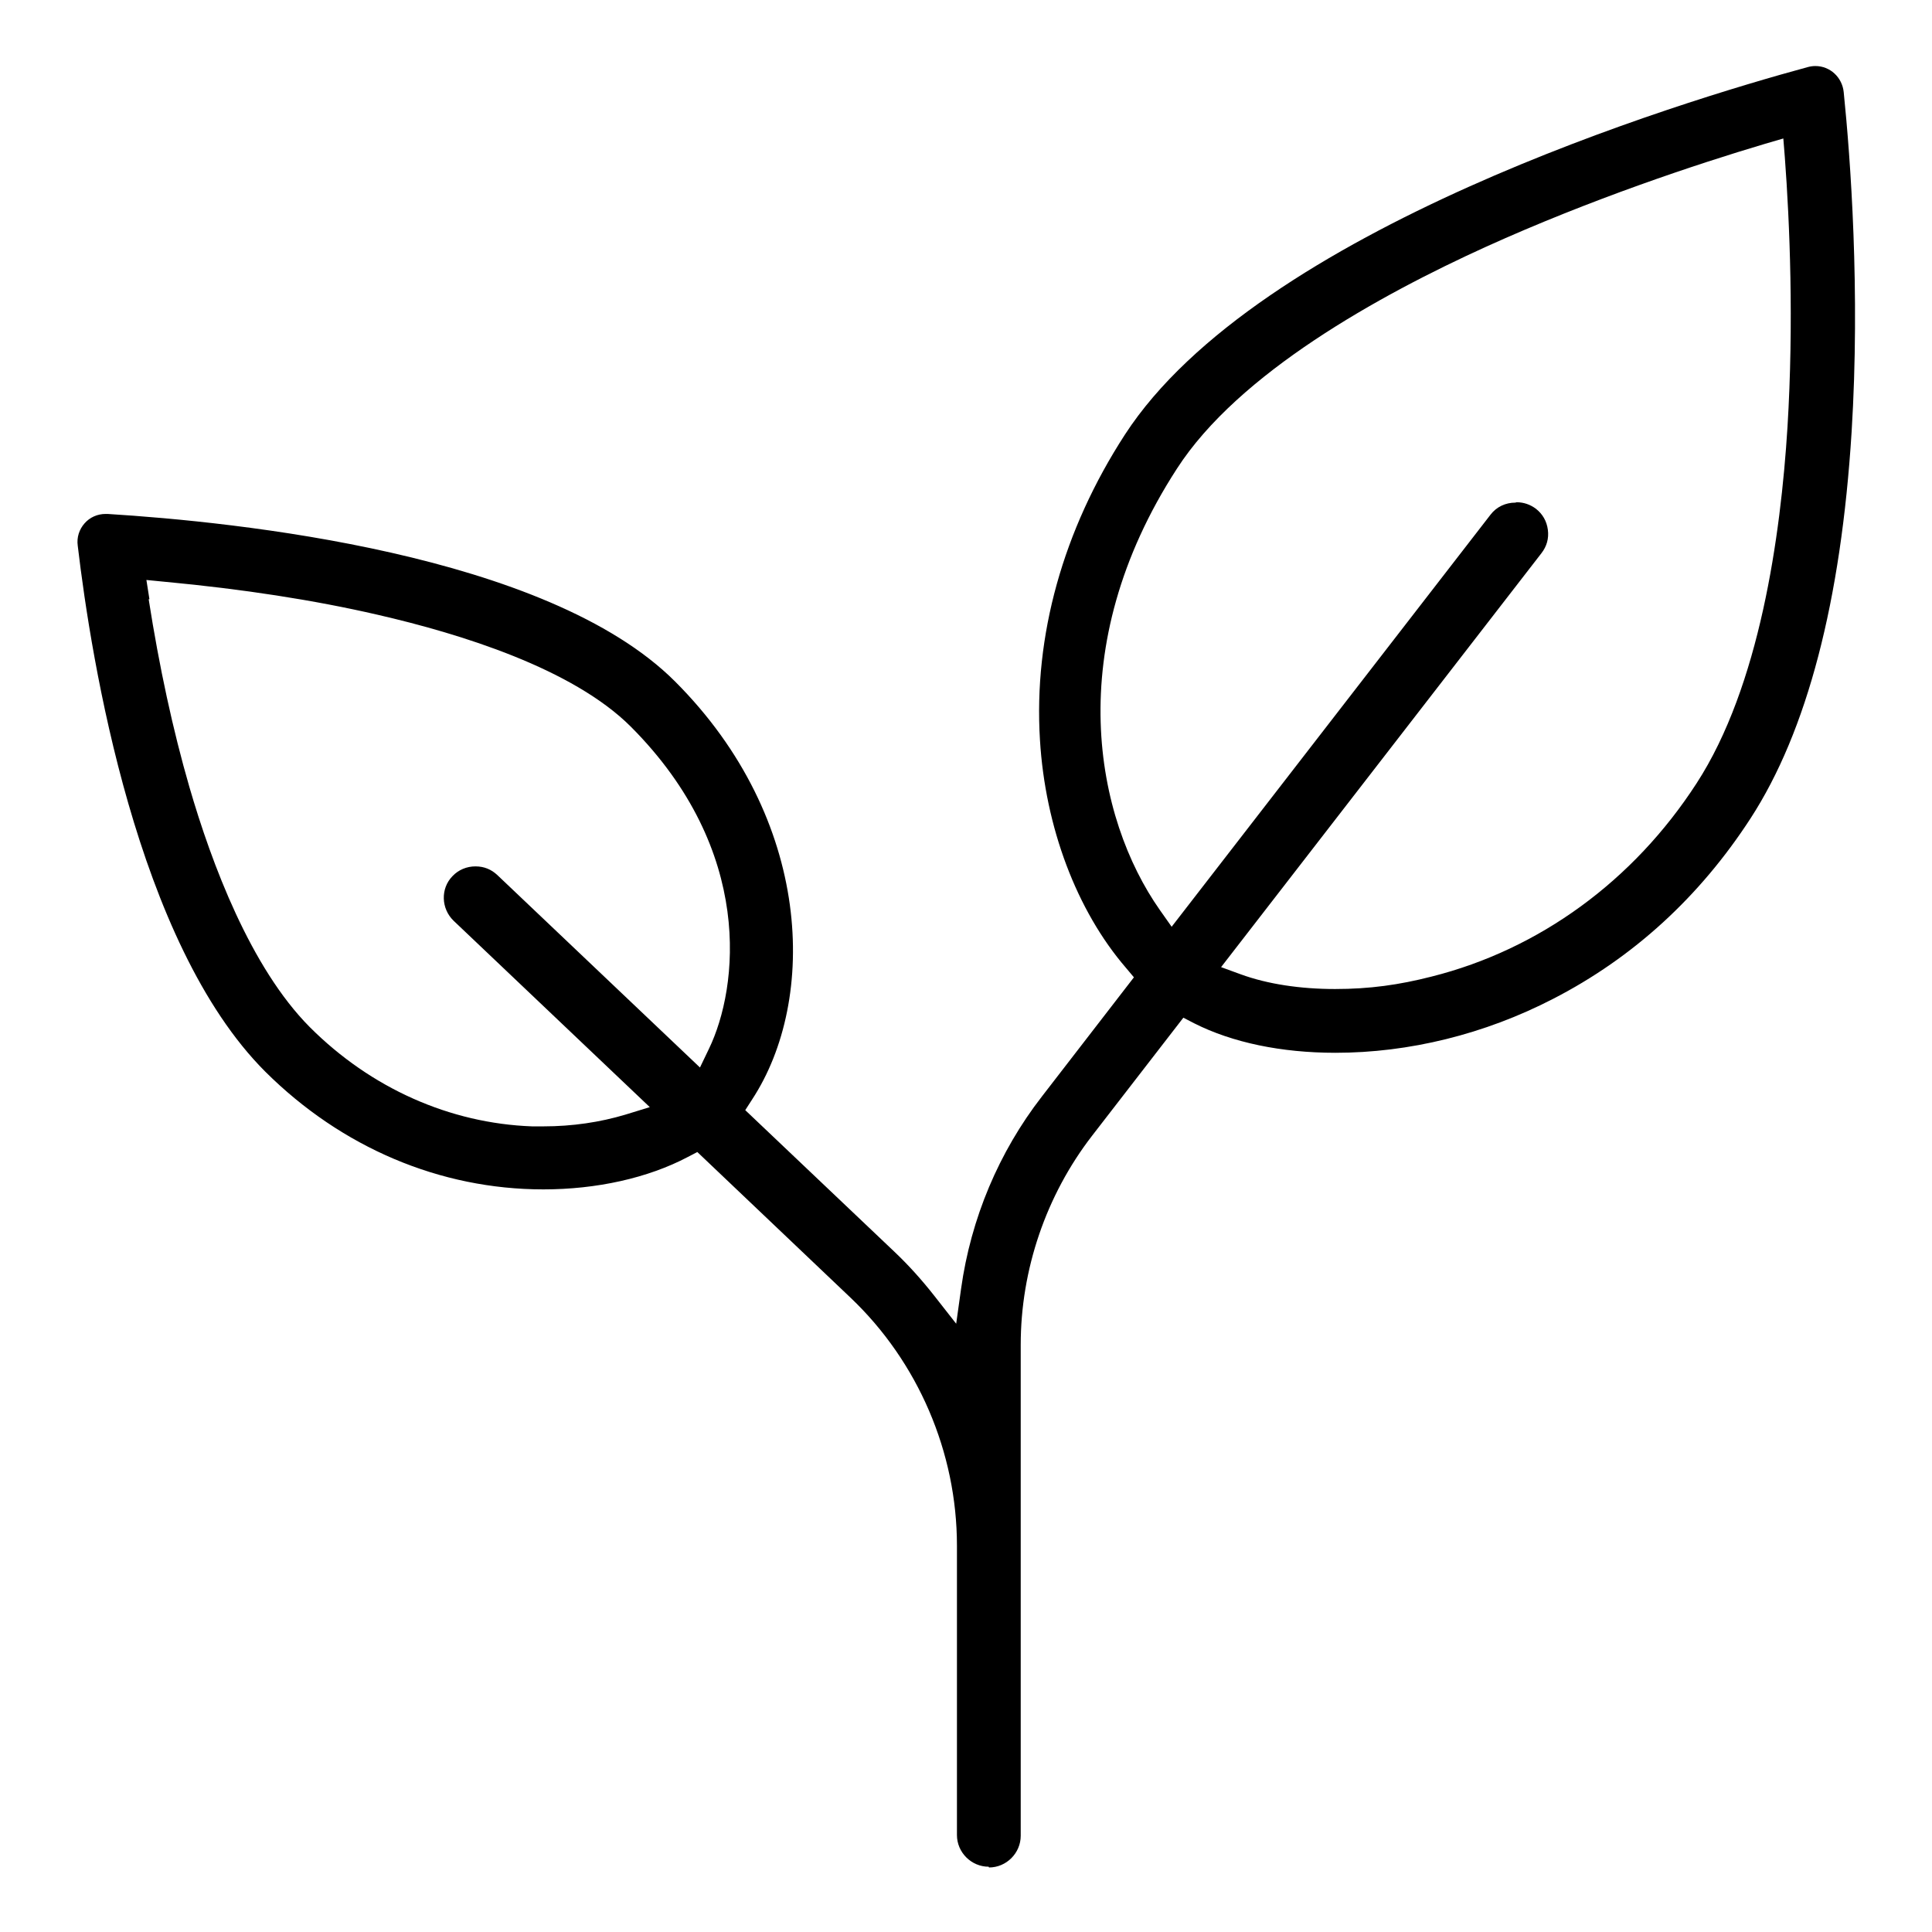 <svg id="Layer_1" data-name="Layer 1" xmlns="http://www.w3.org/2000/svg" version="1.1" viewBox="0 0 512 512">
  <defs>
    <style>
      .cls-1 {
        fill: #000;
        stroke-width: 0px;
      }
    </style>
  </defs>
  <path class="cls-1" d="M262,494.7c-4.6,0-8.4-3.8-8.4-8.4v-76.7c0-24.7-10.3-48.7-28.2-65.7l-40.6-38.6-2.5,1.3c-10.6,5.6-24.2,8.6-38.3,8.6-27.4,0-53.5-11.1-73.7-31.2-34.1-34.1-46.1-108.9-49.7-139.4-.3-2.2.4-4.3,1.8-5.9,1.4-1.6,3.4-2.5,5.6-2.5s.3,0,.5,0c33.9,2.1,116.5,10.5,150.4,44.4,36.5,36.5,37.8,84.3,20.4,110.8l-1.8,2.8,39.5,37.5c3.8,3.6,7.3,7.5,10.6,11.7l5.8,7.4,1.3-9.3c2.6-18.6,10-36.2,21.4-50.9l24.4-31.6-2.1-2.5c-13.1-15.2-21.4-37.3-22.8-60.4-1.7-27.6,6.1-55.6,22.5-80.9,35.3-54.4,147.4-88.3,180.9-97.4.7-.2,1.4-.3,2.1-.3,3.9,0,7.1,3,7.5,6.9,1.8,17.6,4.4,52.7,2.1,90-2.8,44.9-11.8,79.4-26.8,102.5-13.5,20.8-31.1,36.9-52.3,47.8-18.2,9.4-38.2,14.3-57.7,14.3s0,0,0,0c-14.3,0-27.3-2.7-37.4-7.8l-2.9-1.5-24.2,31.3c-12.2,15.8-18.9,35.5-18.9,55.4v130.1c0,4.6-3.8,8.4-8.4,8.4ZM39.4,158.8c2.8,17.9,6.4,34.6,10.8,49.8,5.9,20.3,16.2,47.8,31.9,63.6,16.2,16.2,37.1,25.5,58.9,26.3,1,0,2,0,3,0,7.7,0,15-1.1,21.7-3.1l6.5-2-52-49.4c-3.3-3.2-3.5-8.5-.3-11.8,1.6-1.7,3.8-2.6,6.1-2.6s4.2.8,5.8,2.3l53.7,51,2.4-5c7.8-16.2,12.1-52.4-20.7-85.3-15.4-15.4-45-24.6-67.2-29.7-16.9-3.9-35.8-6.8-56.1-8.7l-5.1-.5.8,5.1ZM401.9,133.1c1.9,0,3.6.6,5.1,1.7,1.8,1.4,2.9,3.3,3.2,5.6s-.3,4.4-1.7,6.2l-84.9,109.7,5.2,1.9c7.1,2.6,15.8,3.9,25,3.9s17-1.1,25.6-3.3c28.6-7.2,53.5-25.4,70.2-51.2,16.7-25.7,22.3-65.5,24.1-94.4,1.7-27.7.6-54.2-.7-71.5l-.4-5-4.8,1.4c-18.5,5.5-46.4,14.8-74,27.3-28.4,12.9-65.6,33.5-81.9,58.8-30.8,47.5-21.6,92.7-4.5,117l3.1,4.4,84.5-109.2c1.6-2.1,4-3.2,6.6-3.2Z"></path>
</svg>